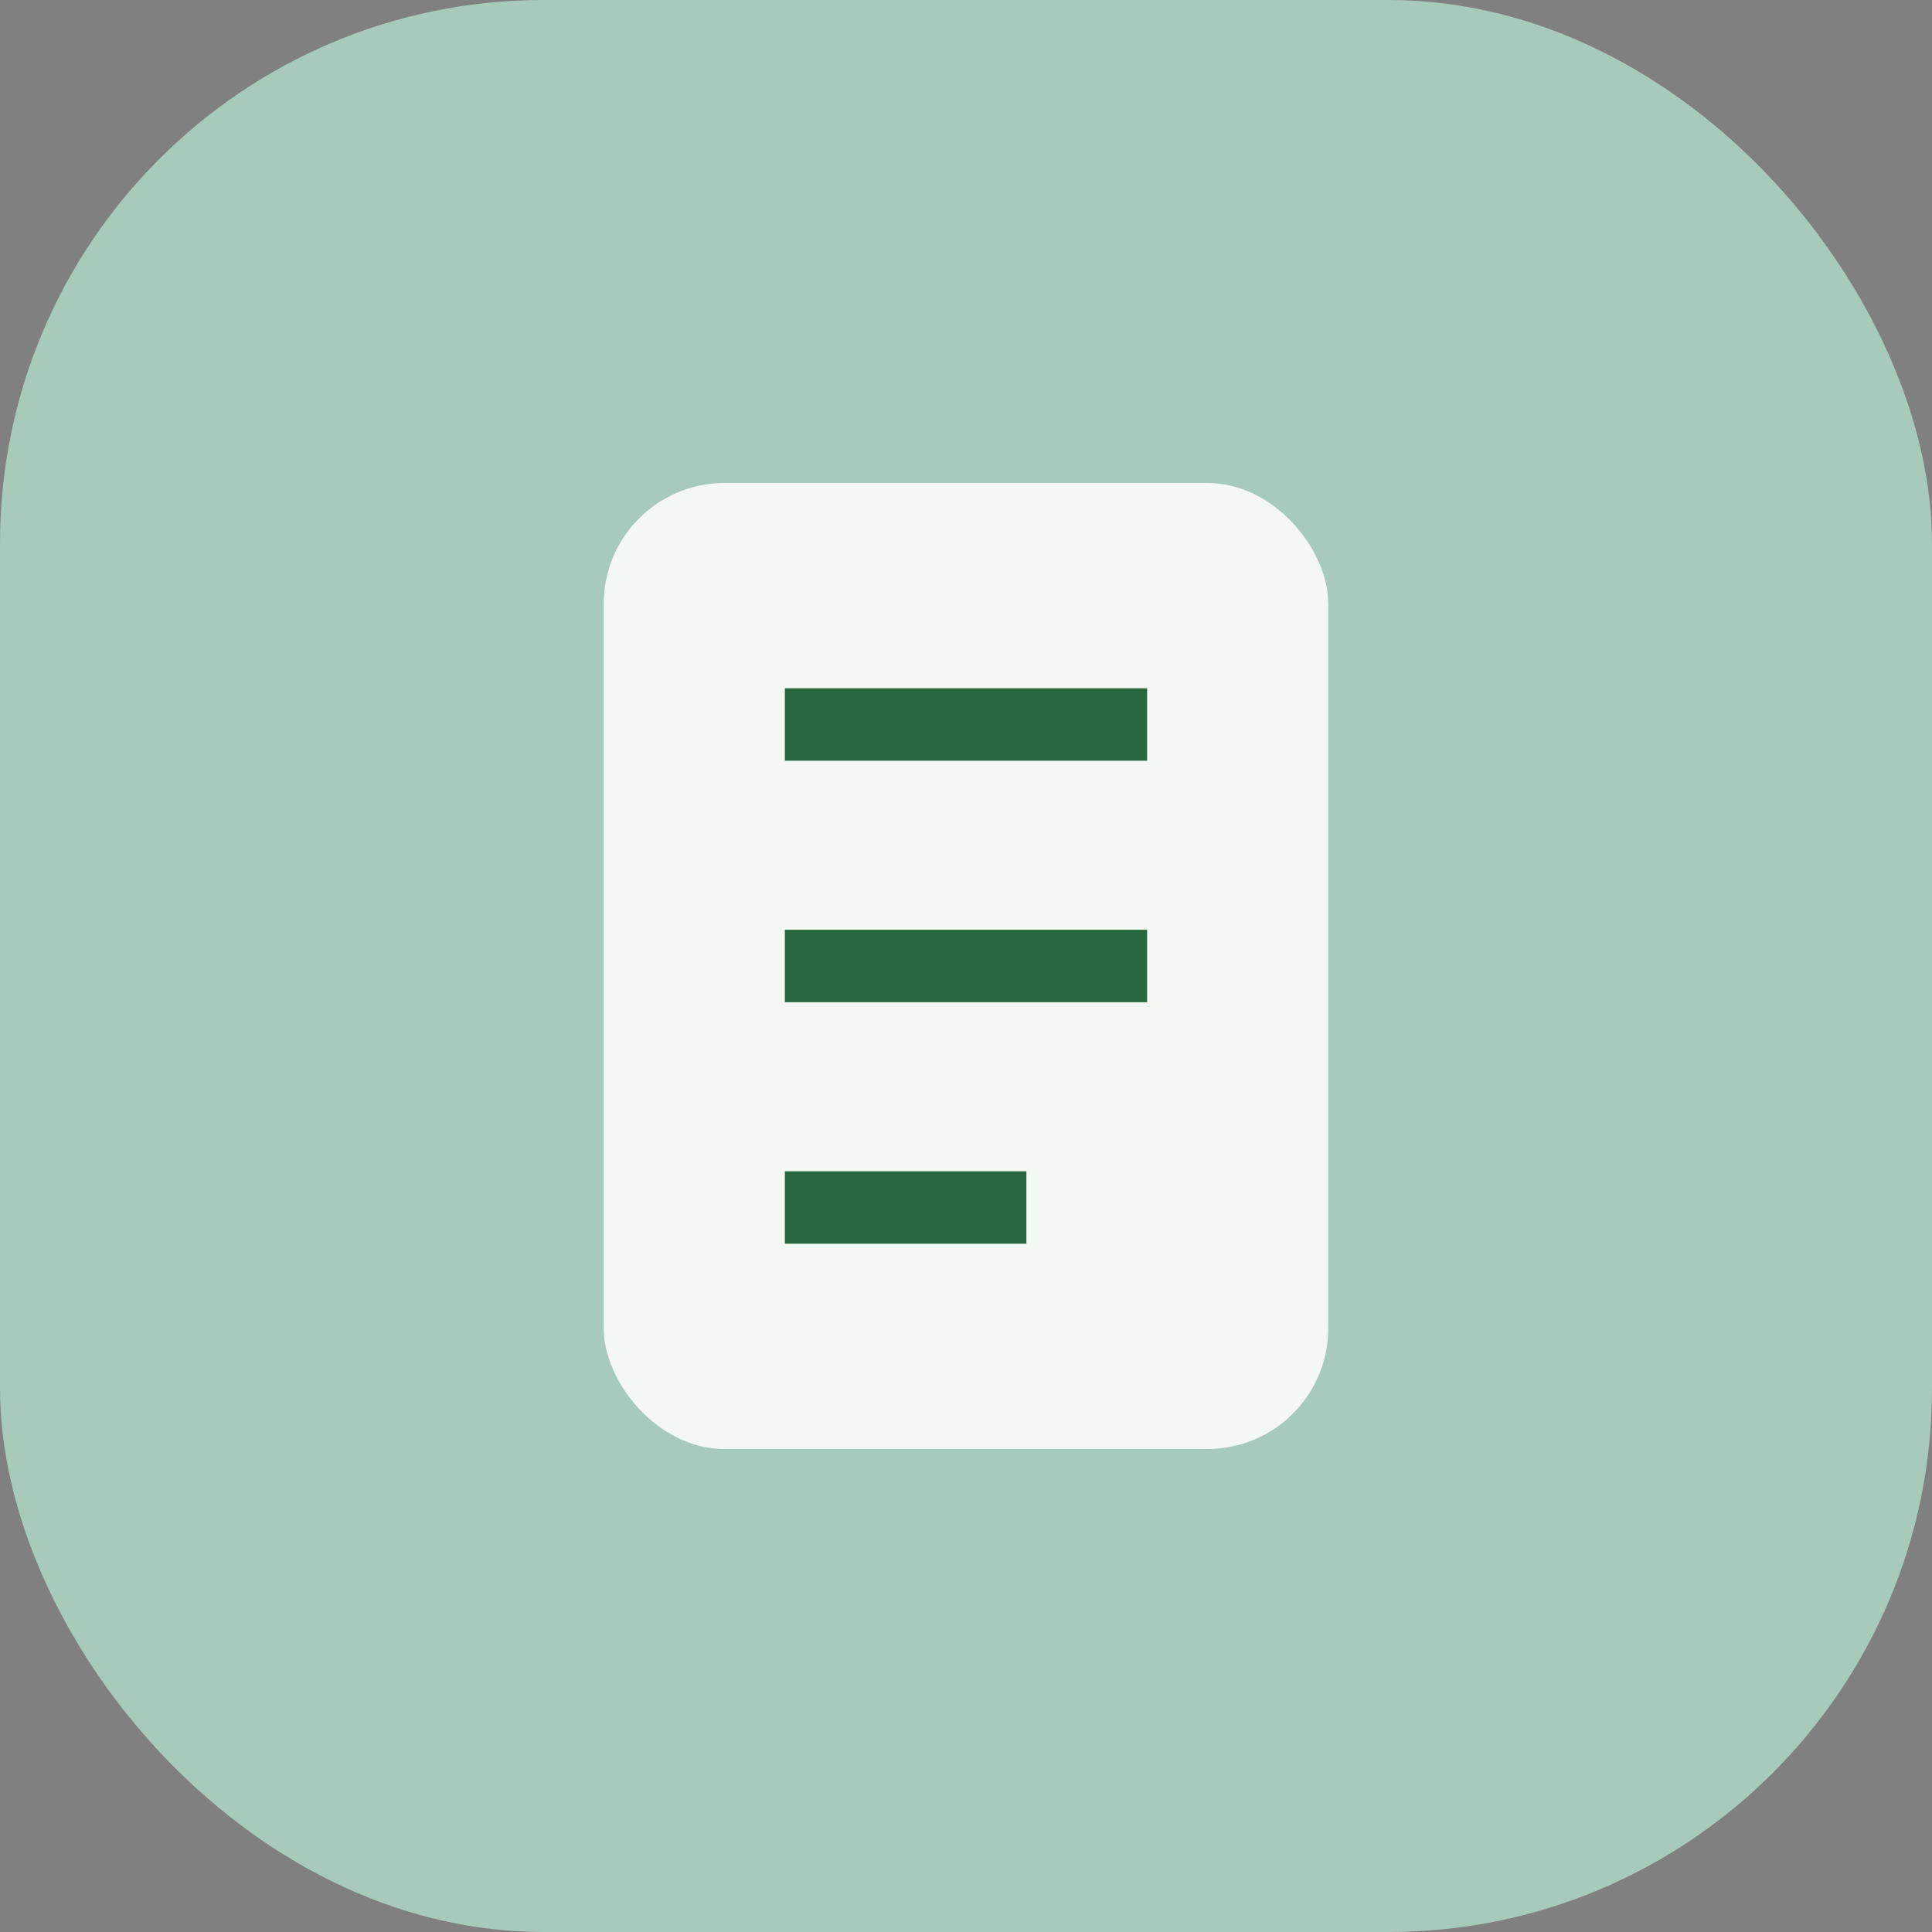 <?xml version="1.0" encoding="UTF-8"?>
<svg xmlns="http://www.w3.org/2000/svg" width="32" height="32" viewBox="0 0 32 32"><rect x="0" y="0" width="32" height="32" fill="#808080" stroke="none"/><rect width="32" height="32" rx="9" fill="#A8CABA"/><rect x="10" y="8" width="12" height="16" rx="2" fill="#F3F8F2"/><path d="M13 12h6M13 16h6M13 20h4" stroke="#296841" stroke-width="1.2"/></svg>